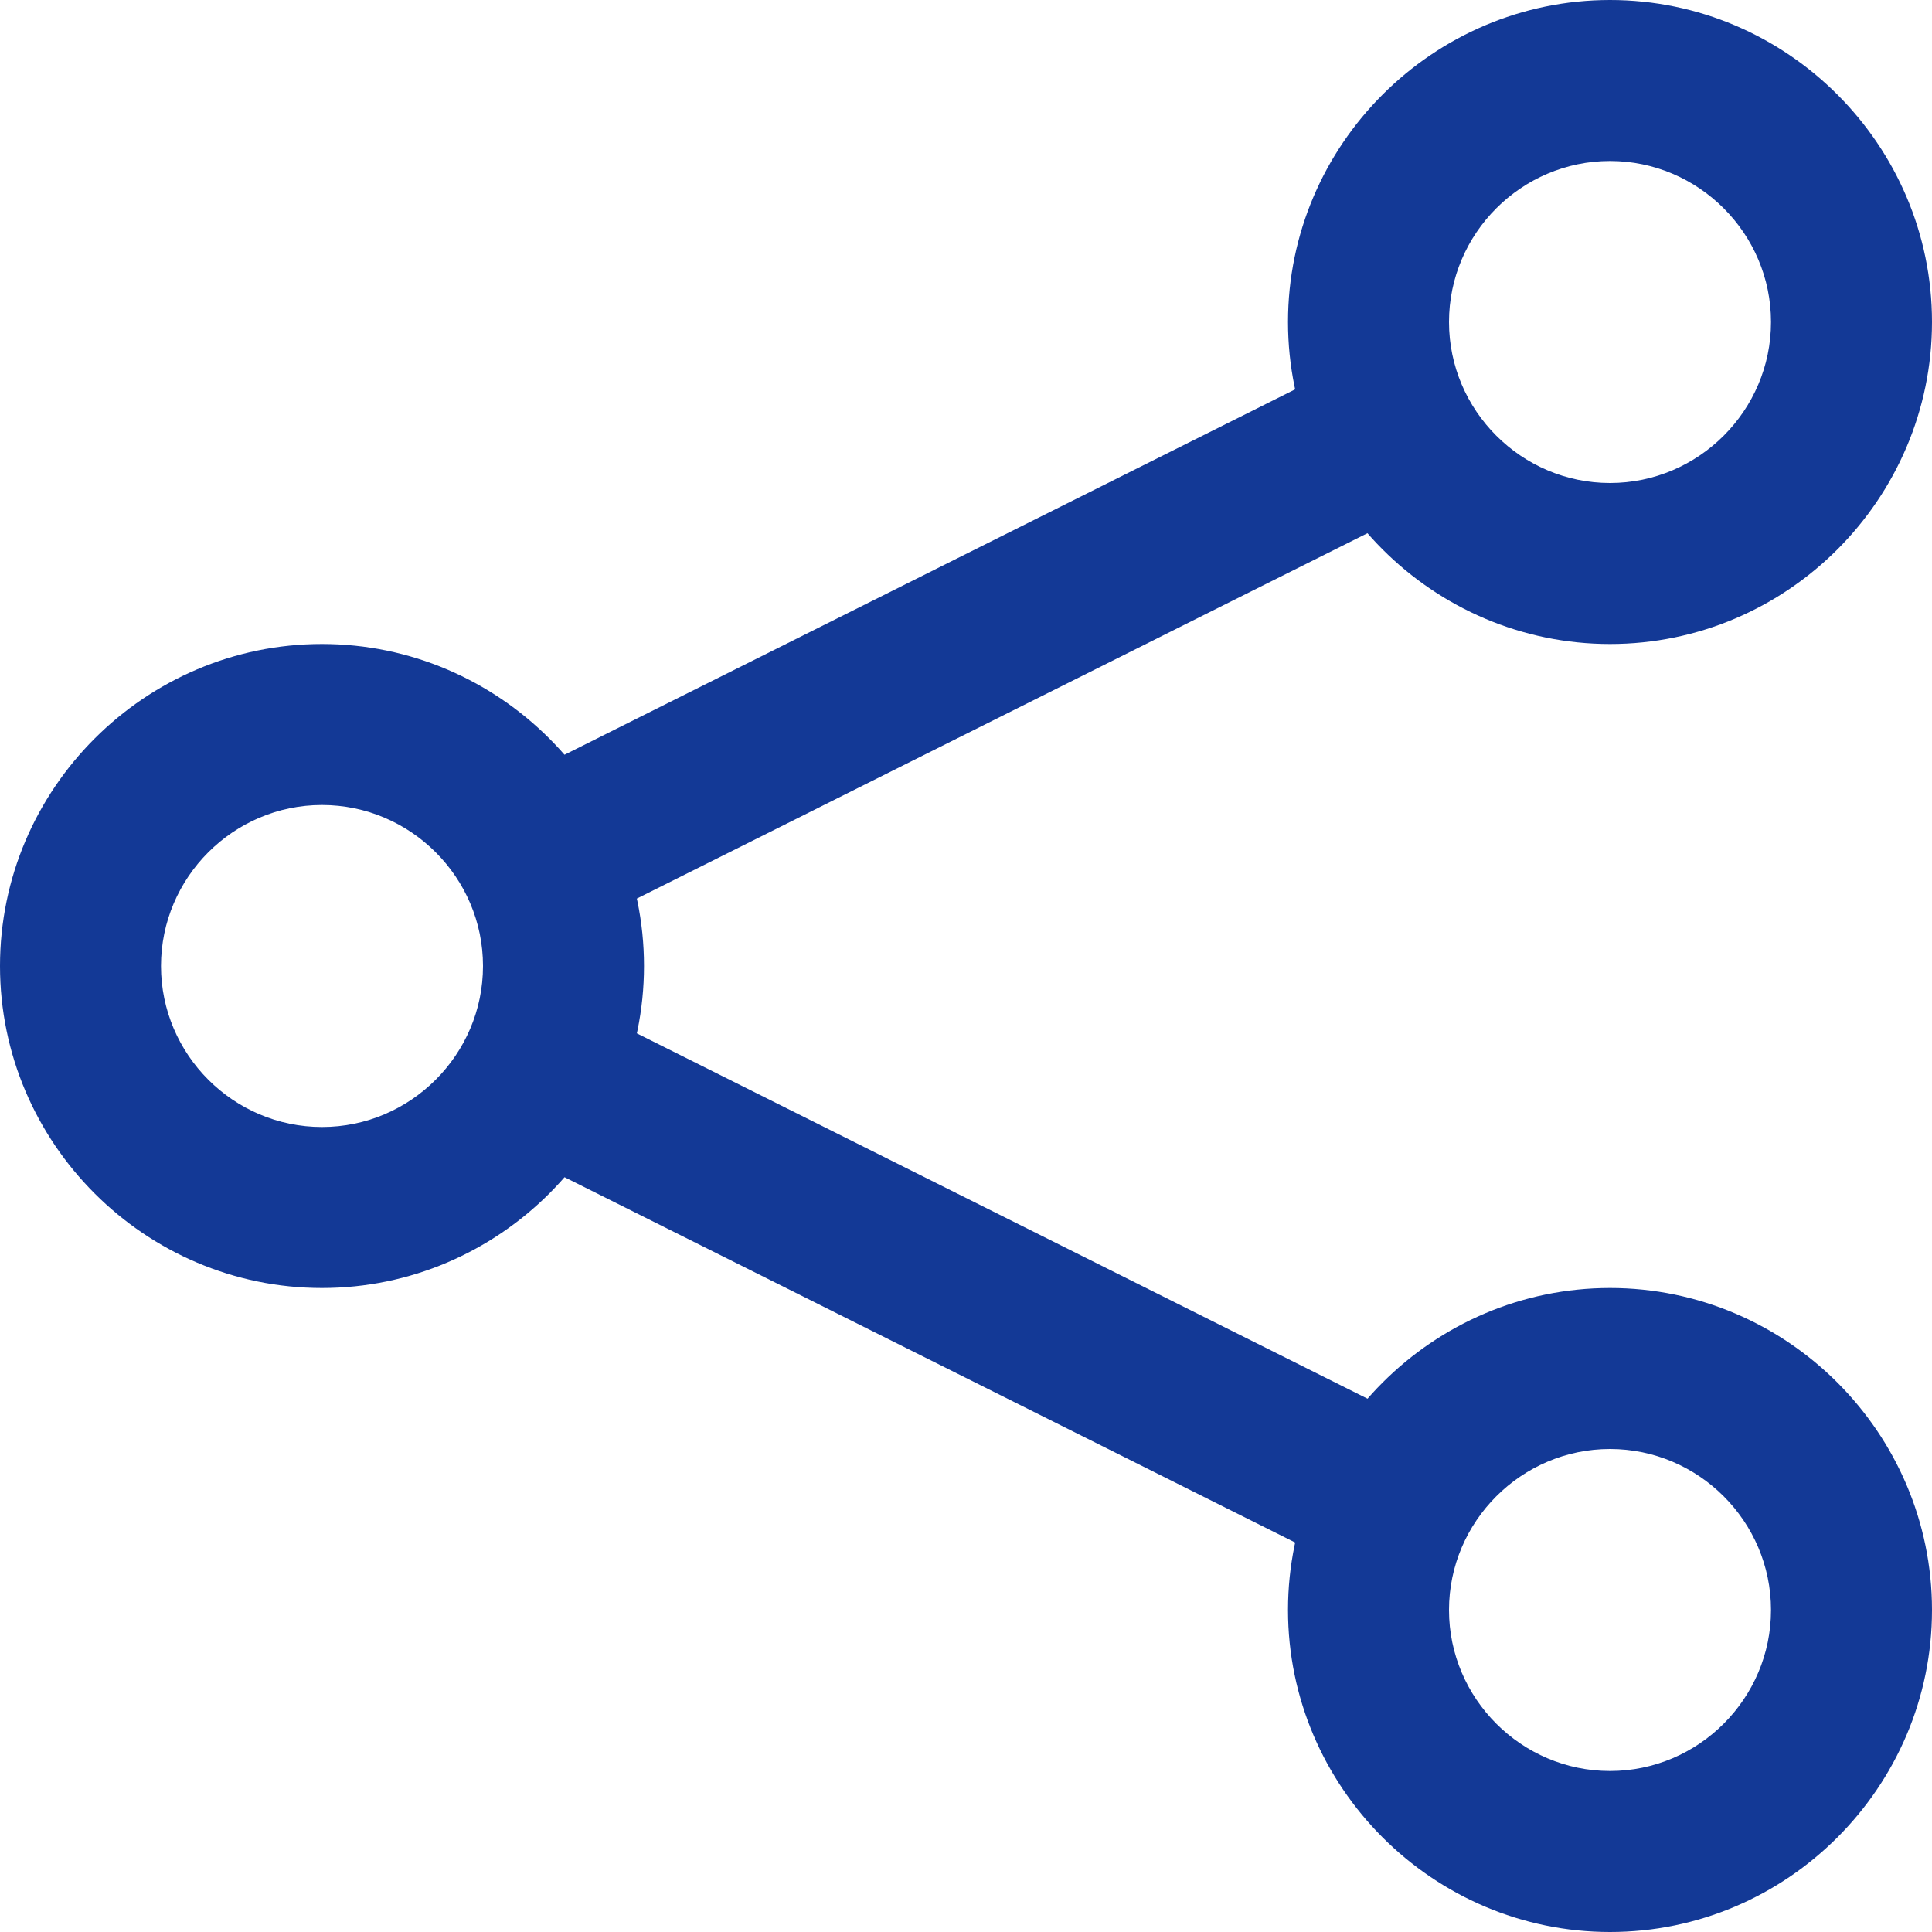 <svg width="30" height="30" viewBox="0 0 30 30" fill="none" xmlns="http://www.w3.org/2000/svg">
<path d="M5 20C2.25 20 0 17.75 0 15C0 12.25 2.25 10 5 10C7.75 10 10 12.25 10 15C10 17.75 7.75 20 5 20ZM5 12.5C3.625 12.5 2.5 13.625 2.5 15C2.5 16.375 3.625 17.5 5 17.5C6.375 17.5 7.5 16.375 7.5 15C7.5 13.625 6.375 12.5 5 12.5Z" fill="#133996"/>
<path d="M25 10C22.25 10 20 7.75 20 5C20 2.25 22.25 0 25 0C27.75 0 30 2.25 30 5C30 7.75 27.75 10 25 10ZM25 2.5C23.625 2.5 22.5 3.625 22.5 5C22.5 6.375 23.625 7.5 25 7.5C26.375 7.5 27.5 6.375 27.5 5C27.5 3.625 26.375 2.5 25 2.5Z" fill="#133996"/>
<path d="M25 30C22.25 30 20 27.75 20 25C20 22.25 22.25 20 25 20C27.75 20 30 22.25 30 25C30 27.75 27.75 30 25 30ZM25 22.5C23.625 22.5 22.5 23.625 22.5 25C22.5 26.375 23.625 27.5 25 27.5C26.375 27.5 27.5 26.375 27.5 25C27.5 23.625 26.375 22.5 25 22.5Z" fill="#133996"/>
<path d="M22.267 22.235L8.963 15.583L7.845 17.819L21.149 24.471L22.267 22.235Z" fill="#133996"/>
<path d="M22.155 7.819L21.037 5.583L7.733 12.236L8.851 14.472L22.155 7.819Z" fill="#133996"/>
</svg>
